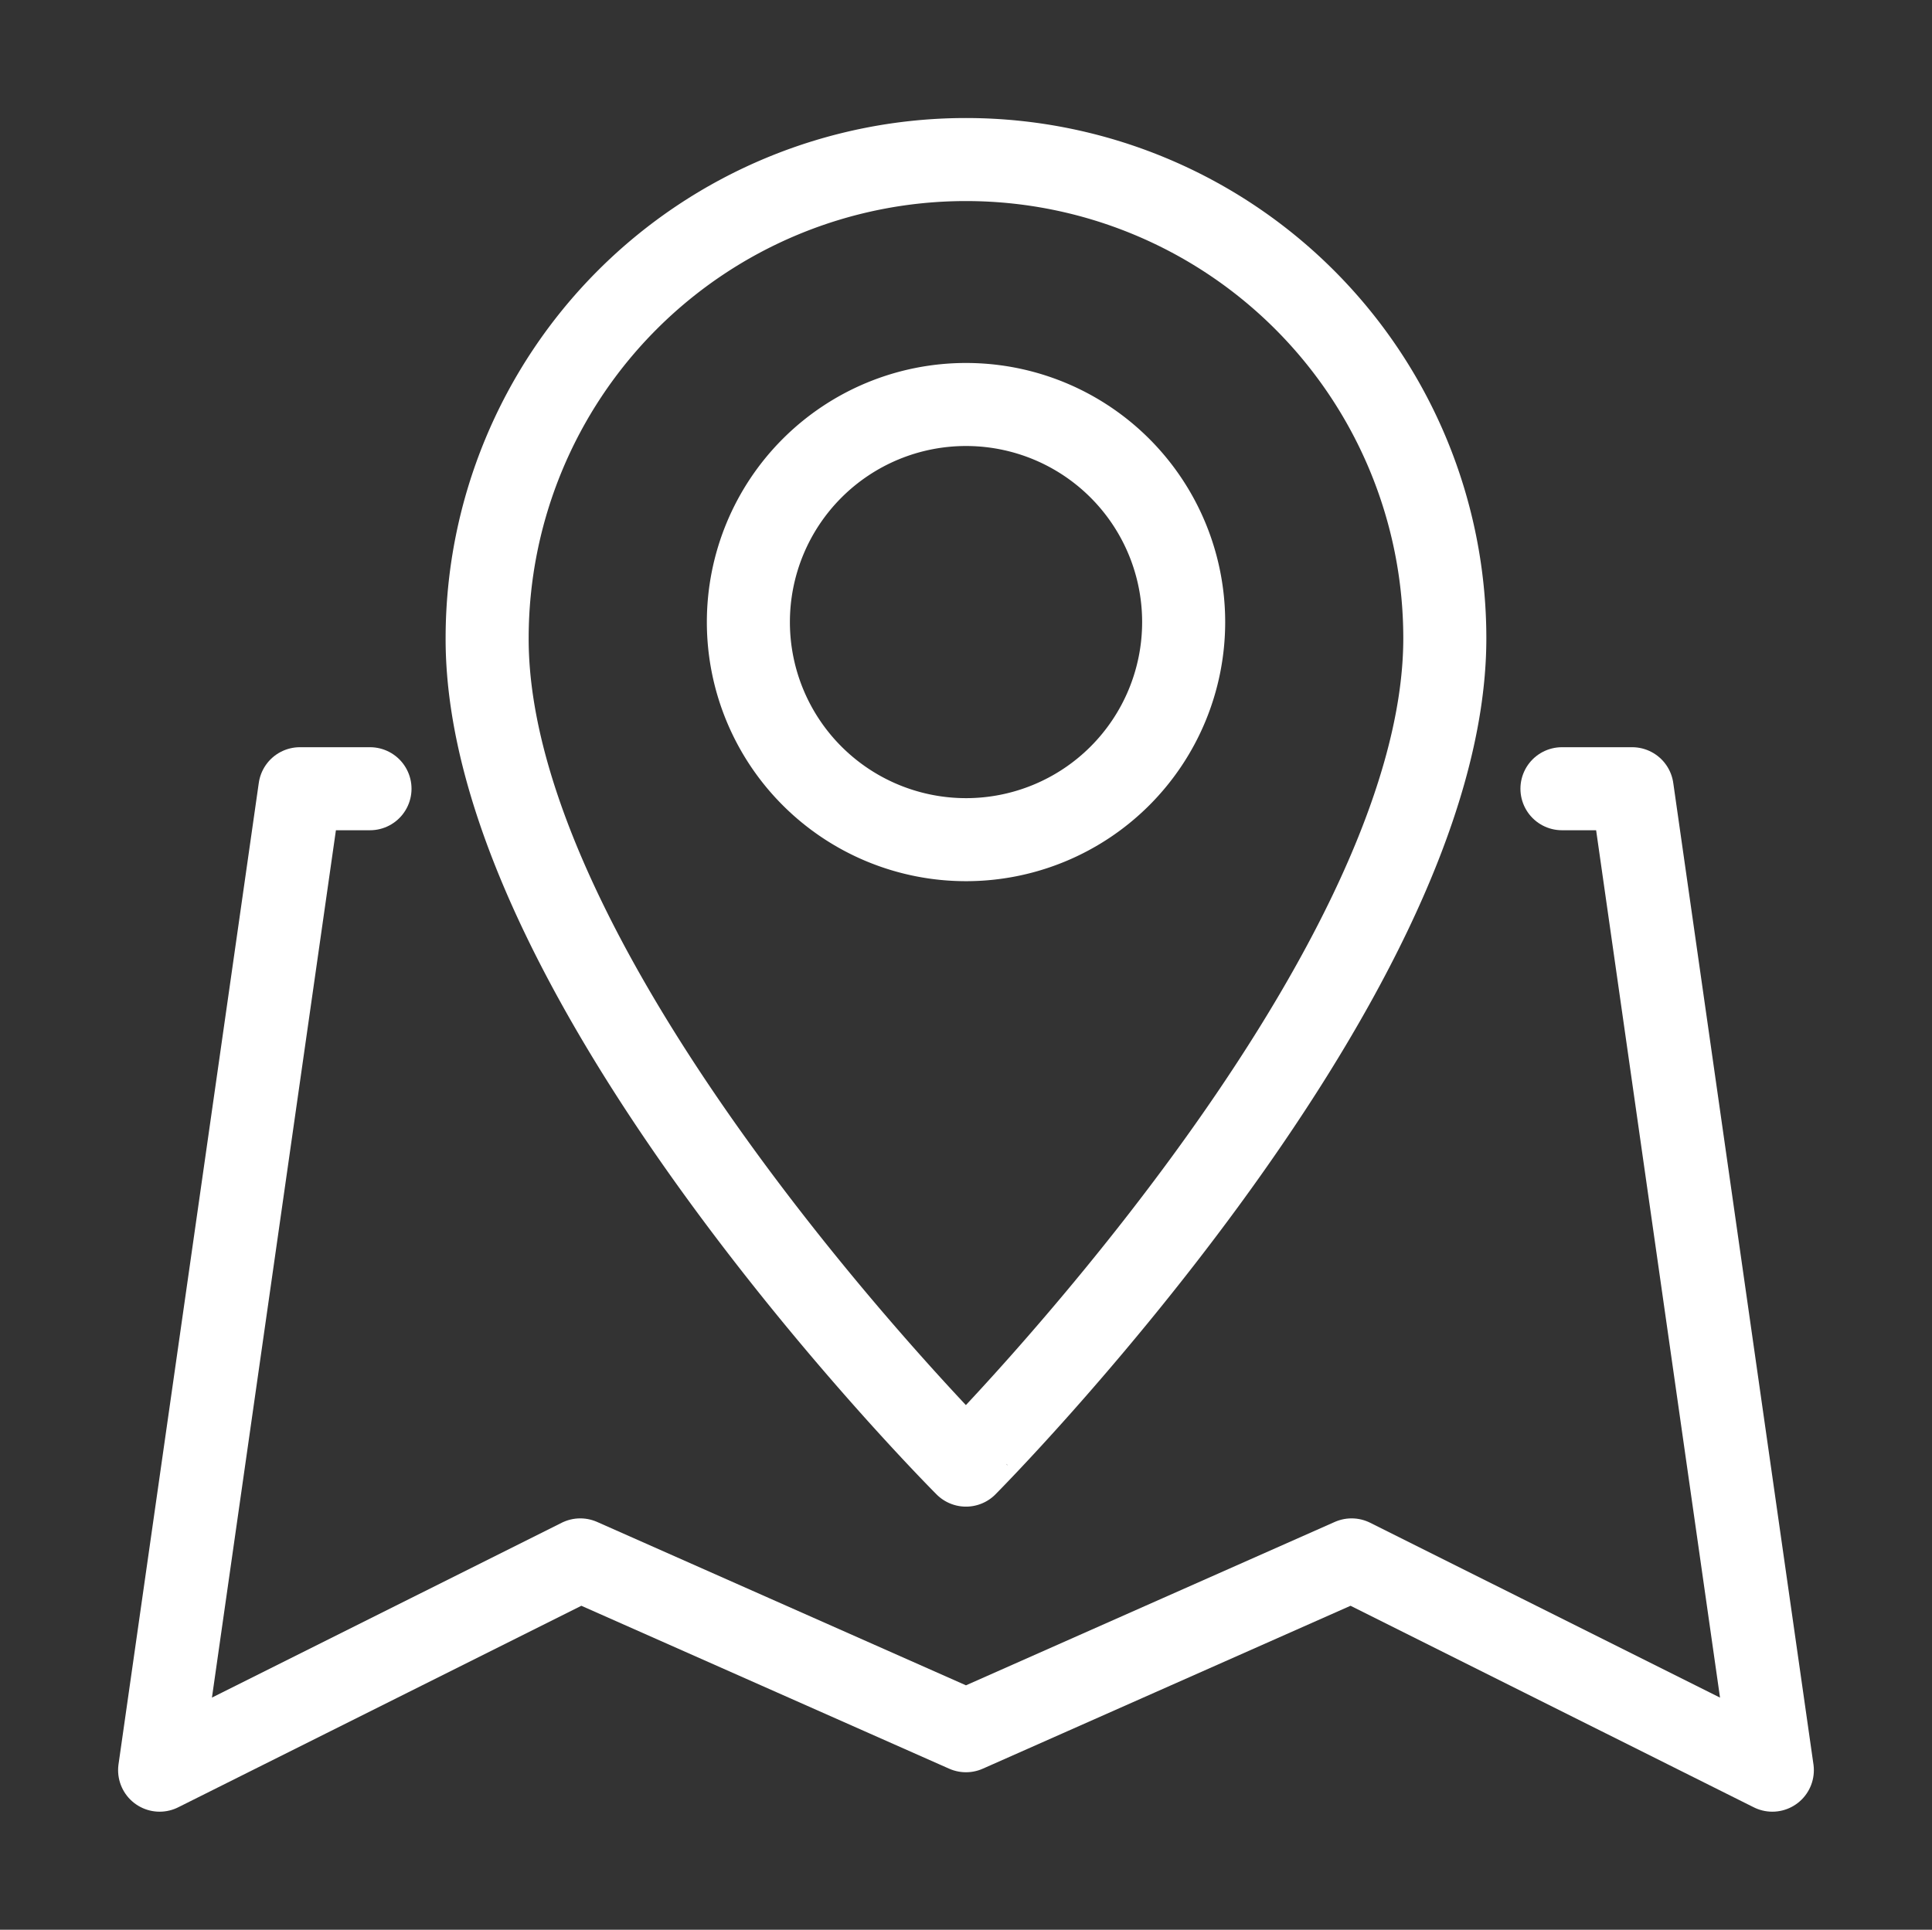 <svg xmlns="http://www.w3.org/2000/svg" xmlns:xlink="http://www.w3.org/1999/xlink" width="46.525" height="46.482" viewBox="0 0 46.525 46.482">
  <rect x="0" y="0" width="46.525" height="46.482" fill="#333333" stroke="none"/>
  <defs>
    <clipPath id="clip-path">
      <rect id="Rectangle_204" data-name="Rectangle 204" width="46.525" height="46.482" transform="translate(-3 -3)" fill="none" stroke="#fff" stroke-width="2"/>
    </clipPath>
  </defs>
  <g id="Group_339" data-name="Group 339" transform="translate(3 2.999)">
    <g id="Group_338" data-name="Group 338" transform="translate(0 0.001)" clip-path="url(#clip-path)">
      <path id="Path_92" data-name="Path 92" d="M5.519,8.588H3.831L.453,32.228l10.13-5.065,9.288,4.115,9.286-4.115,10.132,5.065L35.913,8.588h-1.69" transform="translate(0.391 7.41)" fill="none" stroke="#fff" stroke-linecap="round" stroke-linejoin="round" stroke-width="2"/>
      <path id="Path_93" data-name="Path 93" d="M27.749,11.984c0,8.32-11.531,19.916-11.531,19.916S4.672,20.354,4.687,11.984a11.531,11.531,0,1,1,23.062,0Z" transform="translate(4.044 0.39)" fill="none" stroke="#fff" stroke-miterlimit="10" stroke-width="2"/>
      <path id="Path_94" data-name="Path 94" d="M18.546,8.862a5.241,5.241,0,1,1-5.24-5.242A5.24,5.24,0,0,1,18.546,8.862Z" transform="translate(6.958 3.123)" fill="none" stroke="#fff" stroke-miterlimit="10" stroke-width="2"/>
    </g>
  </g>
</svg>
